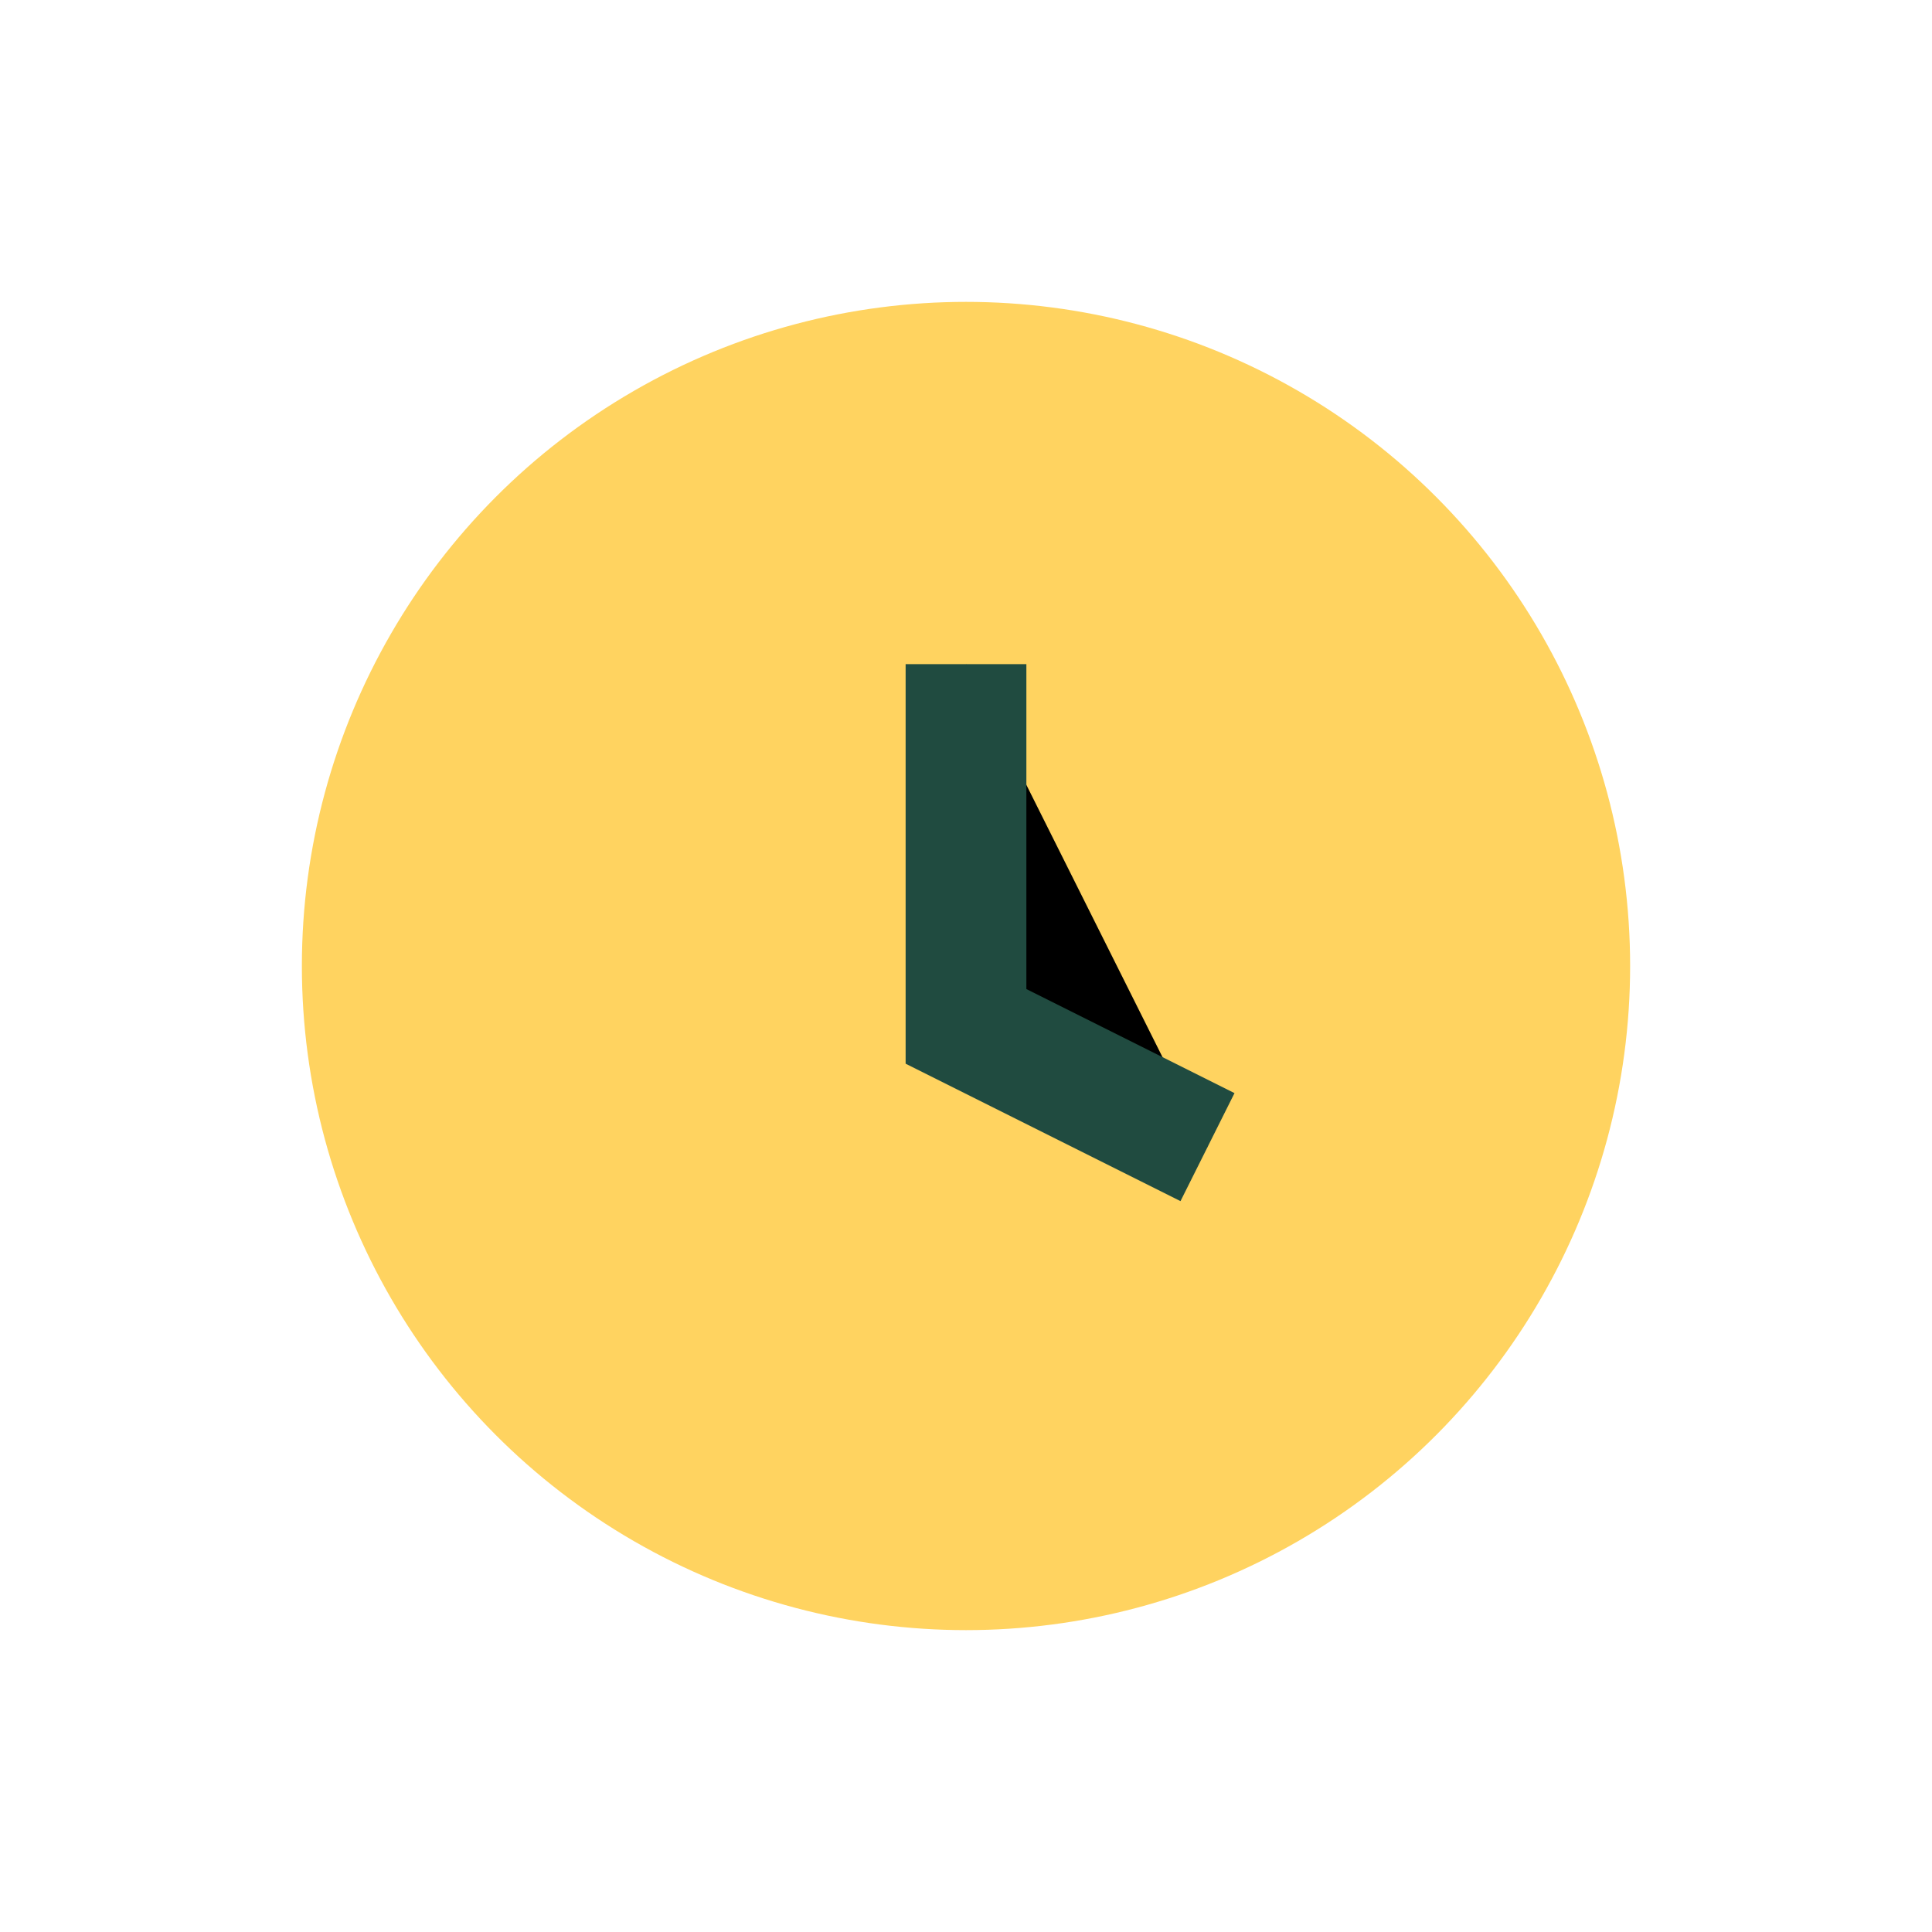 <?xml version="1.0" encoding="UTF-8"?>
<svg xmlns="http://www.w3.org/2000/svg" width="32" height="32" viewBox="0 0 32 32"><circle cx="16" cy="16" r="11" fill="#FFD360"/><path d="M16 11v6l4 2" stroke="#204B40" stroke-width="2"/></svg>